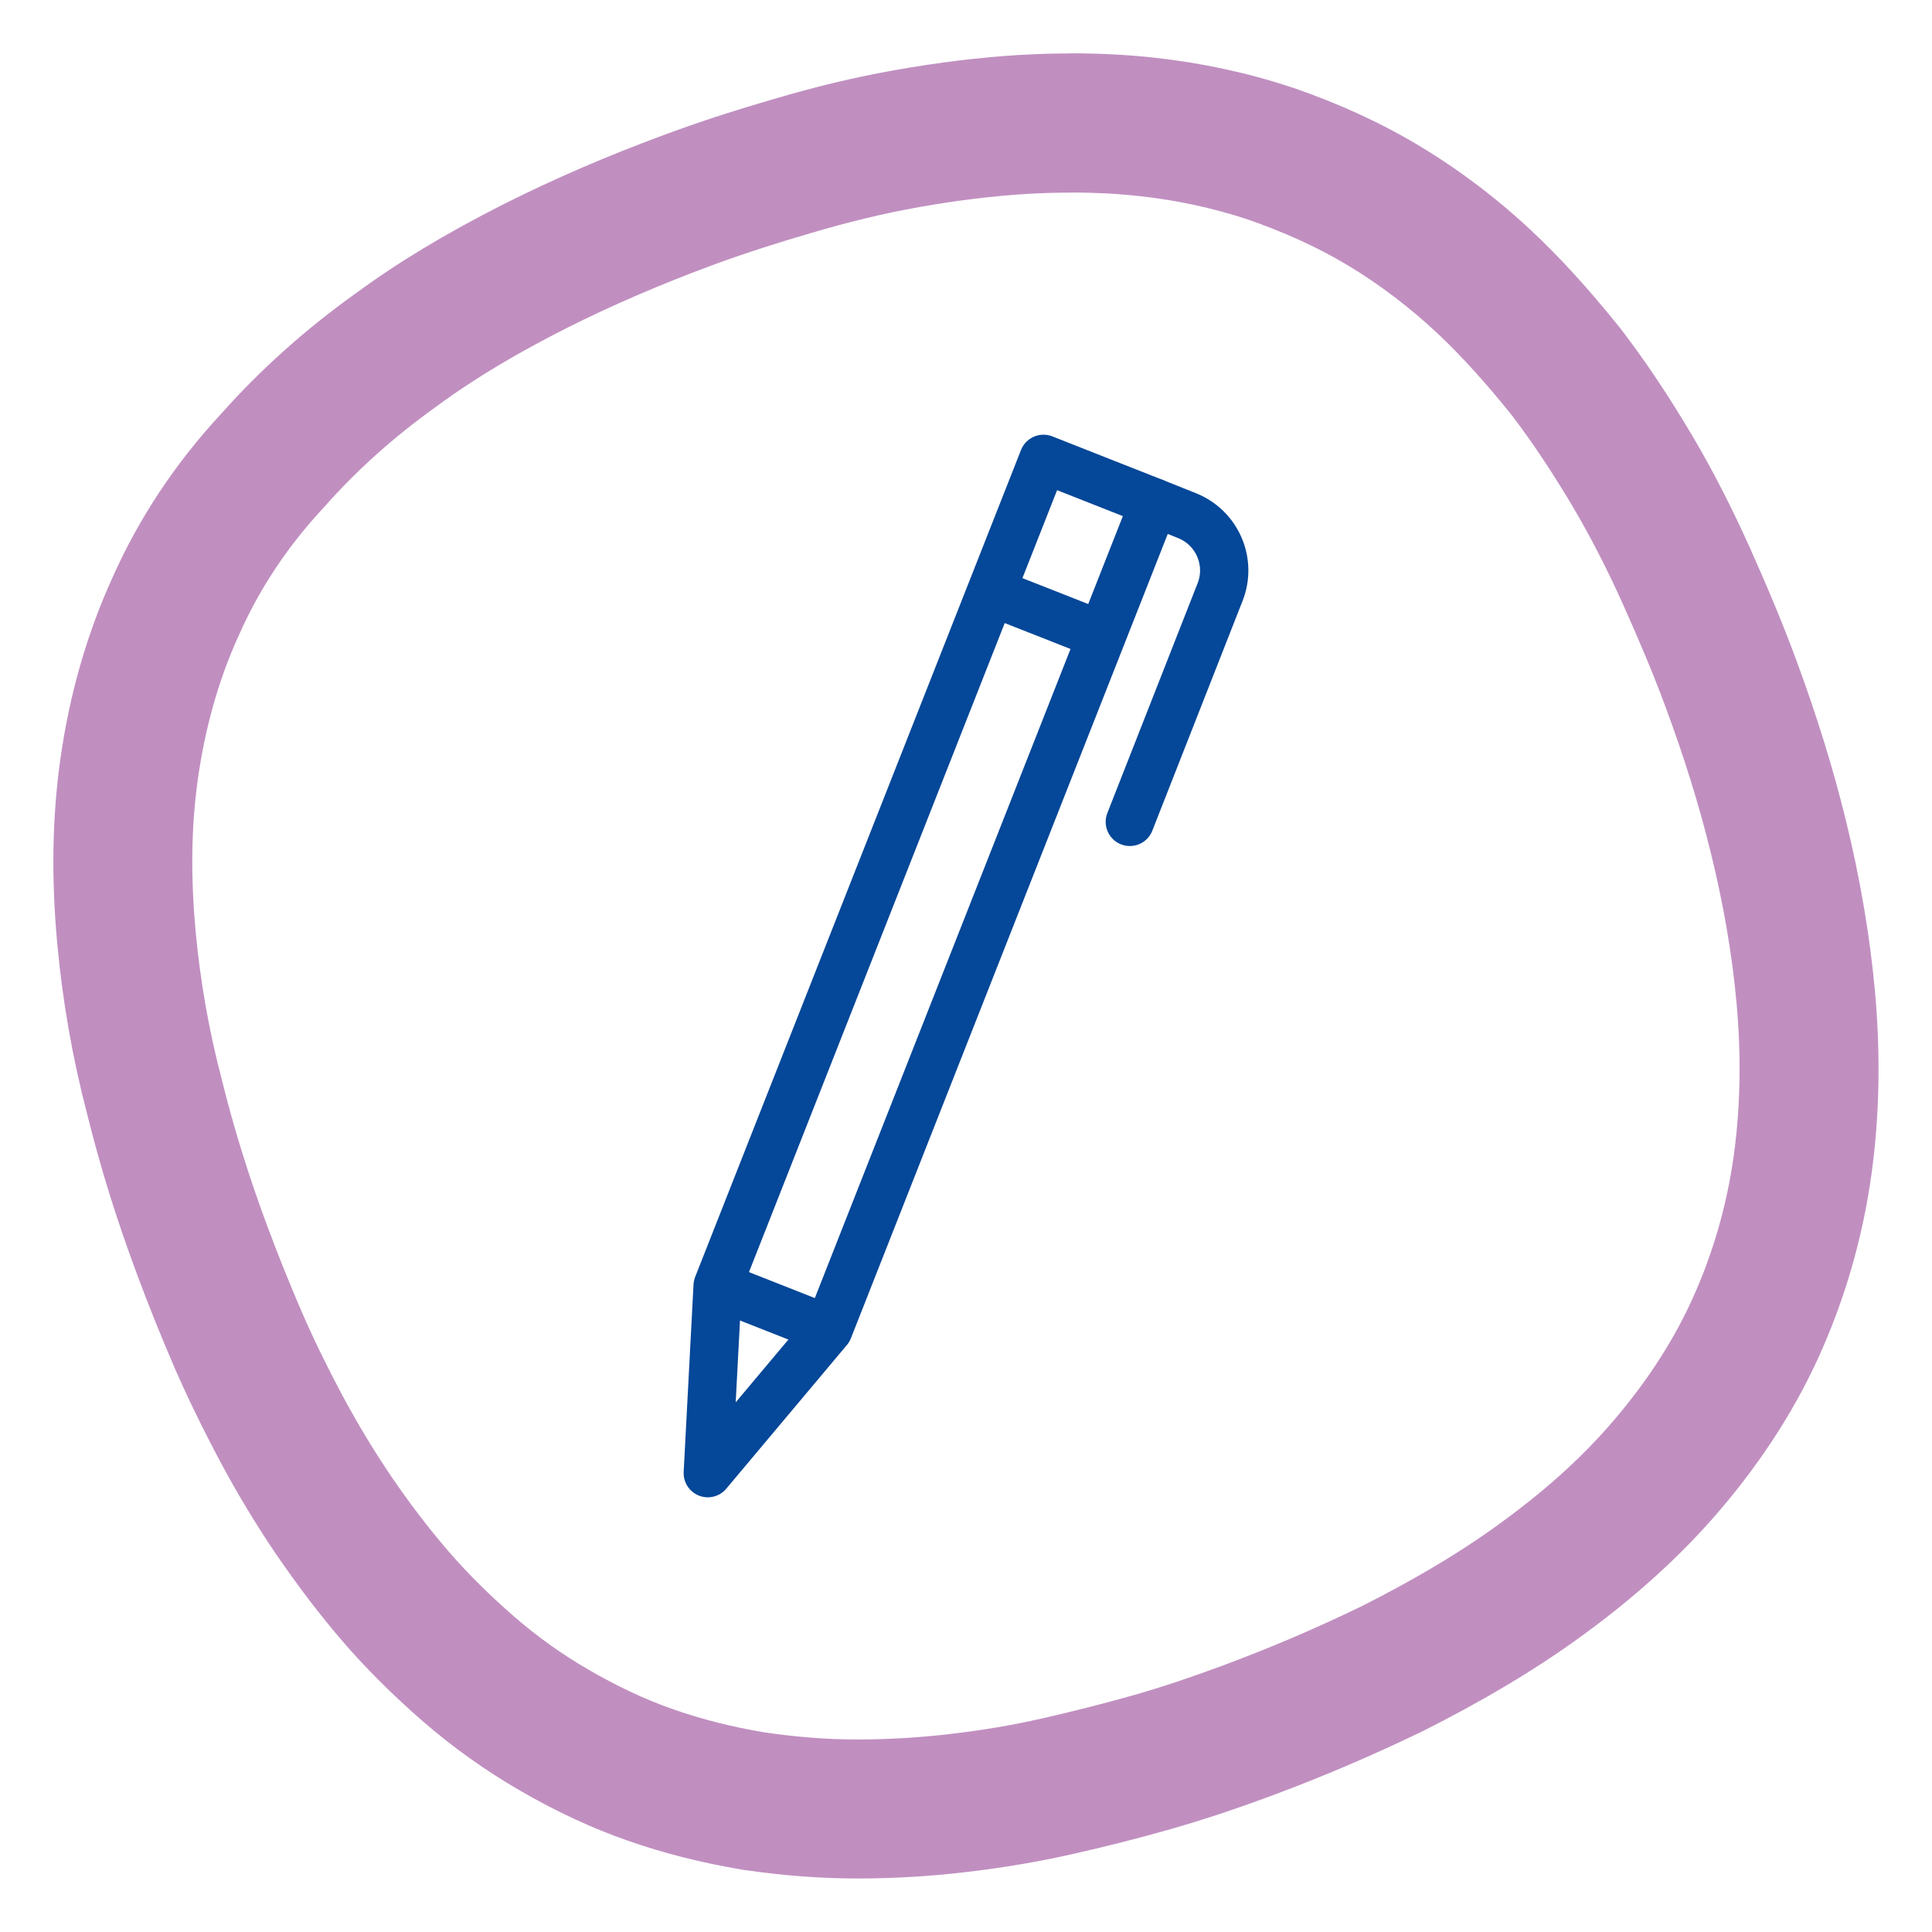 <?xml version="1.0" encoding="UTF-8"?>
<svg id="Design_Ikony" data-name="Design Ikony" xmlns="http://www.w3.org/2000/svg" viewBox="0 0 200 200">
  <defs>
    <style>
      .cls-1 {
        stroke-linecap: round;
        stroke-linejoin: round;
      }

      .cls-1, .cls-2 {
        fill: none;
        stroke: #054798;
        stroke-width: 5px;
      }

      .cls-3 {
        isolation: isolate;
        opacity: .5;
      }

      .cls-2 {
        stroke-miterlimit: 10;
      }

      .cls-4 {
        fill: #821f81;
      }
    </style>
  </defs>
  <g class="cls-3">
    <path class="cls-4" d="M110.92,19.93c2.34,0,4.69.11,7.02.37,3.81.41,7.58,1.21,11.23,2.42,3.57,1.24,7.06,2.77,10.36,4.75,3.29,1.98,6.36,4.32,9.16,6.93,2.8,2.62,5.34,5.52,7.72,8.47,2.3,2.99,4.41,6.23,6.37,9.52,1.95,3.3,3.7,6.76,5.25,10.21,1.58,3.53,3.06,7,4.4,10.62,1.82,4.9,3.43,9.97,4.68,15.09,1.26,5.11,2.19,10.34,2.66,15.56.47,5.22.43,10.54-.29,15.74-.72,5.2-2.2,10.33-4.38,15.06-2.17,4.74-5.2,9.15-8.67,13.09-2.45,2.78-5.18,5.3-8.08,7.61-1.21.96-2.44,1.89-3.7,2.79-4.26,3.05-8.87,5.67-13.56,8.05-4.72,2.3-9.62,4.39-14.52,6.21-3.05,1.13-6.06,2.16-9.28,3.08-3.06.86-6.24,1.67-9.36,2.38-3.2.73-6.3,1.24-9.55,1.62-3.23.38-6.44.57-9.64.57h-.03c-3.2,0-6.41-.27-9.6-.74-3.22-.54-6.34-1.31-9.38-2.37-3.05-1.06-5.94-2.46-8.73-4.07s-5.41-3.48-7.84-5.6c-2.43-2.12-4.73-4.37-6.82-6.8-2.09-2.43-4.08-5.07-5.87-7.7-1.83-2.71-3.49-5.47-5-8.29-1.51-2.82-2.96-5.76-4.22-8.67-1.29-2.99-2.48-5.94-3.61-8.99-1.82-4.9-3.4-9.89-4.68-15.09-1.34-5.08-2.24-10.23-2.72-15.45-.47-5.22-.49-10.43.24-15.63s2.12-10.3,4.3-15.03c2.14-4.82,5.09-9.2,8.75-13.12,3.47-3.94,7.4-7.41,11.66-10.45,4.23-3.13,8.76-5.72,13.45-8.1,4.85-2.44,9.83-4.56,14.97-6.47,3.46-1.28,6.89-2.37,10.36-3.38,3.71-1.1,7.39-2.01,11.17-2.68,3.77-.67,7.53-1.15,11.37-1.38,1.46-.08,2.93-.12,4.4-.12M110.92,5.53c-1.69,0-3.43.05-5.19.15h-.05s-.05,0-.05,0c-4.23.26-8.48.78-13,1.58-4.11.73-8.27,1.72-12.72,3.05-4.26,1.24-7.85,2.42-11.29,3.7-5.91,2.19-11.29,4.52-16.43,7.1h-.02s-.02.02-.02.02c-6.1,3.09-10.99,6.05-15.4,9.29-5.18,3.71-9.84,7.89-13.87,12.43-4.7,5.06-8.47,10.74-11.21,16.88-2.67,5.85-4.5,12.23-5.44,18.98-.82,5.95-.93,12.14-.31,18.9.54,5.95,1.58,11.91,3.1,17.71,1.36,5.49,3.04,10.9,5.14,16.53,1.21,3.27,2.49,6.44,3.89,9.69,1.32,3.04,2.91,6.3,4.73,9.73,1.73,3.25,3.67,6.47,5.77,9.58l.03.04.03.04c2.24,3.27,4.54,6.29,6.84,8.96,2.41,2.8,5.2,5.58,8.28,8.26,3.11,2.71,6.51,5.13,10.08,7.2,3.8,2.2,7.46,3.9,11.19,5.2,3.71,1.3,7.55,2.27,11.74,2.98l.16.03.16.02c4.04.59,7.96.88,11.66.88,3.77,0,7.57-.22,11.34-.67,3.89-.46,7.51-1.07,11.06-1.88,3.26-.73,6.65-1.59,10.07-2.56h.03s.03-.02.03-.02c3.29-.94,6.58-2.03,10.33-3.42,5.37-1.99,10.69-4.27,15.82-6.76l.1-.05.1-.05c5.98-3.03,11.02-6.03,15.41-9.17,1.5-1.07,2.95-2.17,4.32-3.26,3.71-2.97,7.04-6.11,9.89-9.34,4.62-5.24,8.31-10.83,10.96-16.61,2.76-6.03,4.63-12.45,5.55-19.09.84-6.05.96-12.44.36-19.02-.52-5.68-1.53-11.63-3.02-17.7-1.32-5.38-3.06-10.98-5.17-16.66-1.31-3.54-2.83-7.2-4.76-11.51-1.91-4.25-3.93-8.17-6-11.66-2.46-4.15-4.86-7.73-7.34-10.96l-.09-.12-.1-.12c-3.22-4-6.11-7.17-9.1-9.97-3.59-3.36-7.48-6.3-11.58-8.76-3.94-2.37-8.21-4.33-13.05-6.01l-.1-.03-.1-.03c-4.53-1.5-9.31-2.53-14.19-3.06-2.74-.3-5.63-.45-8.58-.45h0Z"/>
  </g>
  <polygon class="cls-1" points="85.76 137.62 73.27 152.5 74.29 133.1 108.02 47.5 119.48 52.02 85.76 137.62"/>
  <path class="cls-1" d="M119.48,52.02l3.4,1.36c3.13,1.25,4.66,4.79,3.42,7.92l-9.34,23.78"/>
  <polyline class="cls-2" points="85.76 137.62 80.03 135.36 74.29 133.1"/>
  <polyline class="cls-2" points="114 65.75 108.27 63.49 102.54 61.24"/>
</svg>